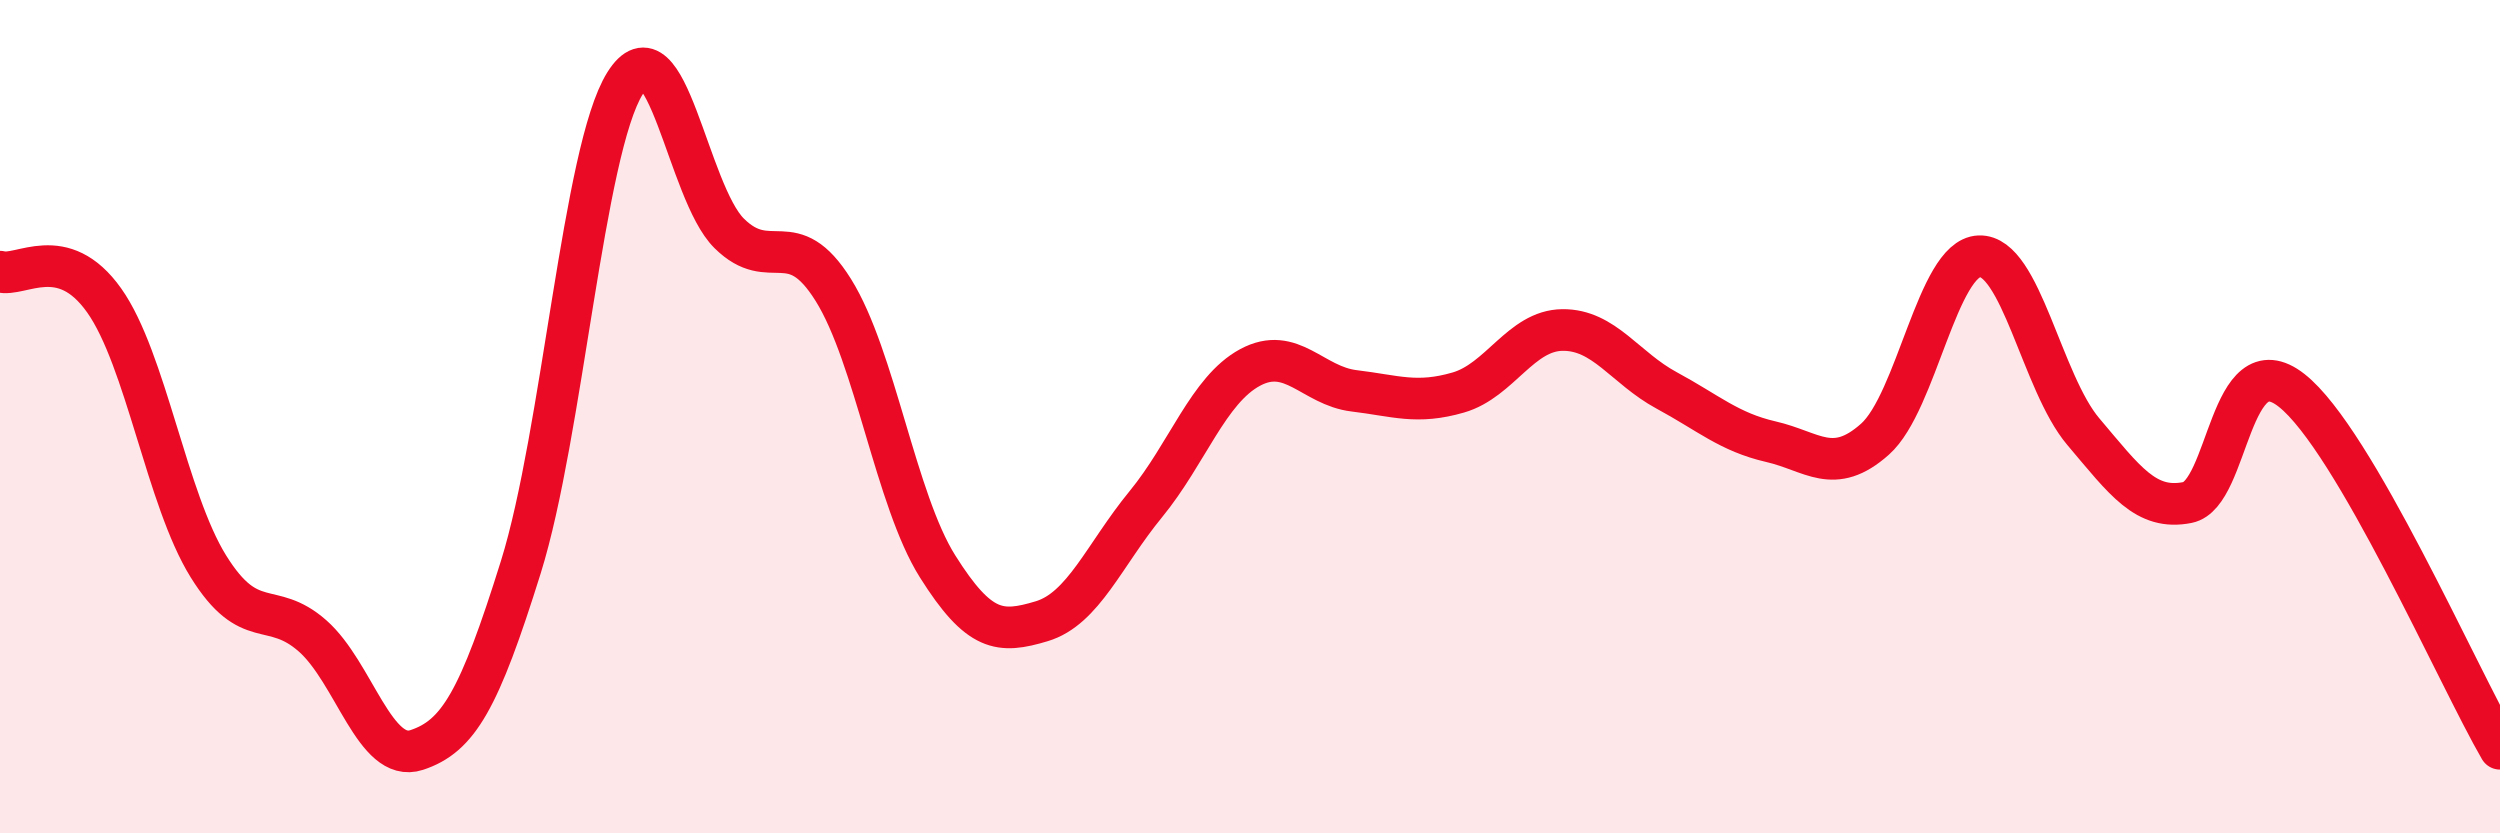 
    <svg width="60" height="20" viewBox="0 0 60 20" xmlns="http://www.w3.org/2000/svg">
      <path
        d="M 0,6.52 C 0.5,6.66 1.5,5.8 2.5,7.21 C 3.5,8.62 4,11.98 5,13.59 C 6,15.2 6.5,14.38 7.5,15.26 C 8.5,16.14 9,18.33 10,18 C 11,17.67 11.5,16.81 12.5,13.61 C 13.5,10.41 14,3.6 15,2 C 16,0.4 16.5,4.61 17.5,5.6 C 18.5,6.59 19,5.36 20,6.96 C 21,8.56 21.5,12 22.5,13.59 C 23.5,15.18 24,15.21 25,14.91 C 26,14.61 26.5,13.32 27.5,12.1 C 28.5,10.88 29,9.36 30,8.82 C 31,8.28 31.5,9.26 32.5,9.38 C 33.5,9.5 34,9.71 35,9.42 C 36,9.13 36.5,7.93 37.5,7.92 C 38.5,7.91 39,8.83 40,9.37 C 41,9.91 41.5,10.37 42.5,10.6 C 43.5,10.83 44,11.43 45,10.54 C 46,9.65 46.5,6.19 47.5,6.15 C 48.5,6.11 49,9.18 50,10.36 C 51,11.54 51.5,12.26 52.5,12.06 C 53.5,11.86 53.5,8.19 55,9.37 C 56.5,10.55 59,16.25 60,17.97L60 20L0 20Z"
        fill="#EB0A25"
        opacity="0.1"
        stroke-linecap="round"
        stroke-linejoin="round"
      />
      <path
        d="M 0,6.52 C 0.5,6.66 1.5,5.8 2.5,7.21 C 3.5,8.62 4,11.98 5,13.59 C 6,15.2 6.5,14.38 7.5,15.26 C 8.5,16.14 9,18.33 10,18 C 11,17.67 11.5,16.81 12.5,13.61 C 13.5,10.41 14,3.6 15,2 C 16,0.4 16.5,4.61 17.5,5.6 C 18.5,6.59 19,5.36 20,6.96 C 21,8.56 21.5,12 22.5,13.59 C 23.5,15.18 24,15.21 25,14.91 C 26,14.61 26.5,13.32 27.5,12.1 C 28.5,10.88 29,9.36 30,8.82 C 31,8.28 31.5,9.26 32.5,9.38 C 33.5,9.5 34,9.71 35,9.42 C 36,9.13 36.5,7.93 37.5,7.92 C 38.5,7.91 39,8.83 40,9.37 C 41,9.91 41.5,10.37 42.5,10.6 C 43.5,10.83 44,11.43 45,10.54 C 46,9.65 46.5,6.19 47.5,6.15 C 48.5,6.11 49,9.18 50,10.36 C 51,11.54 51.5,12.26 52.5,12.06 C 53.5,11.86 53.5,8.19 55,9.37 C 56.5,10.55 59,16.25 60,17.97"
        stroke="#EB0A25"
        stroke-width="1"
        fill="none"
        stroke-linecap="round"
        stroke-linejoin="round"
      />
    </svg>
  